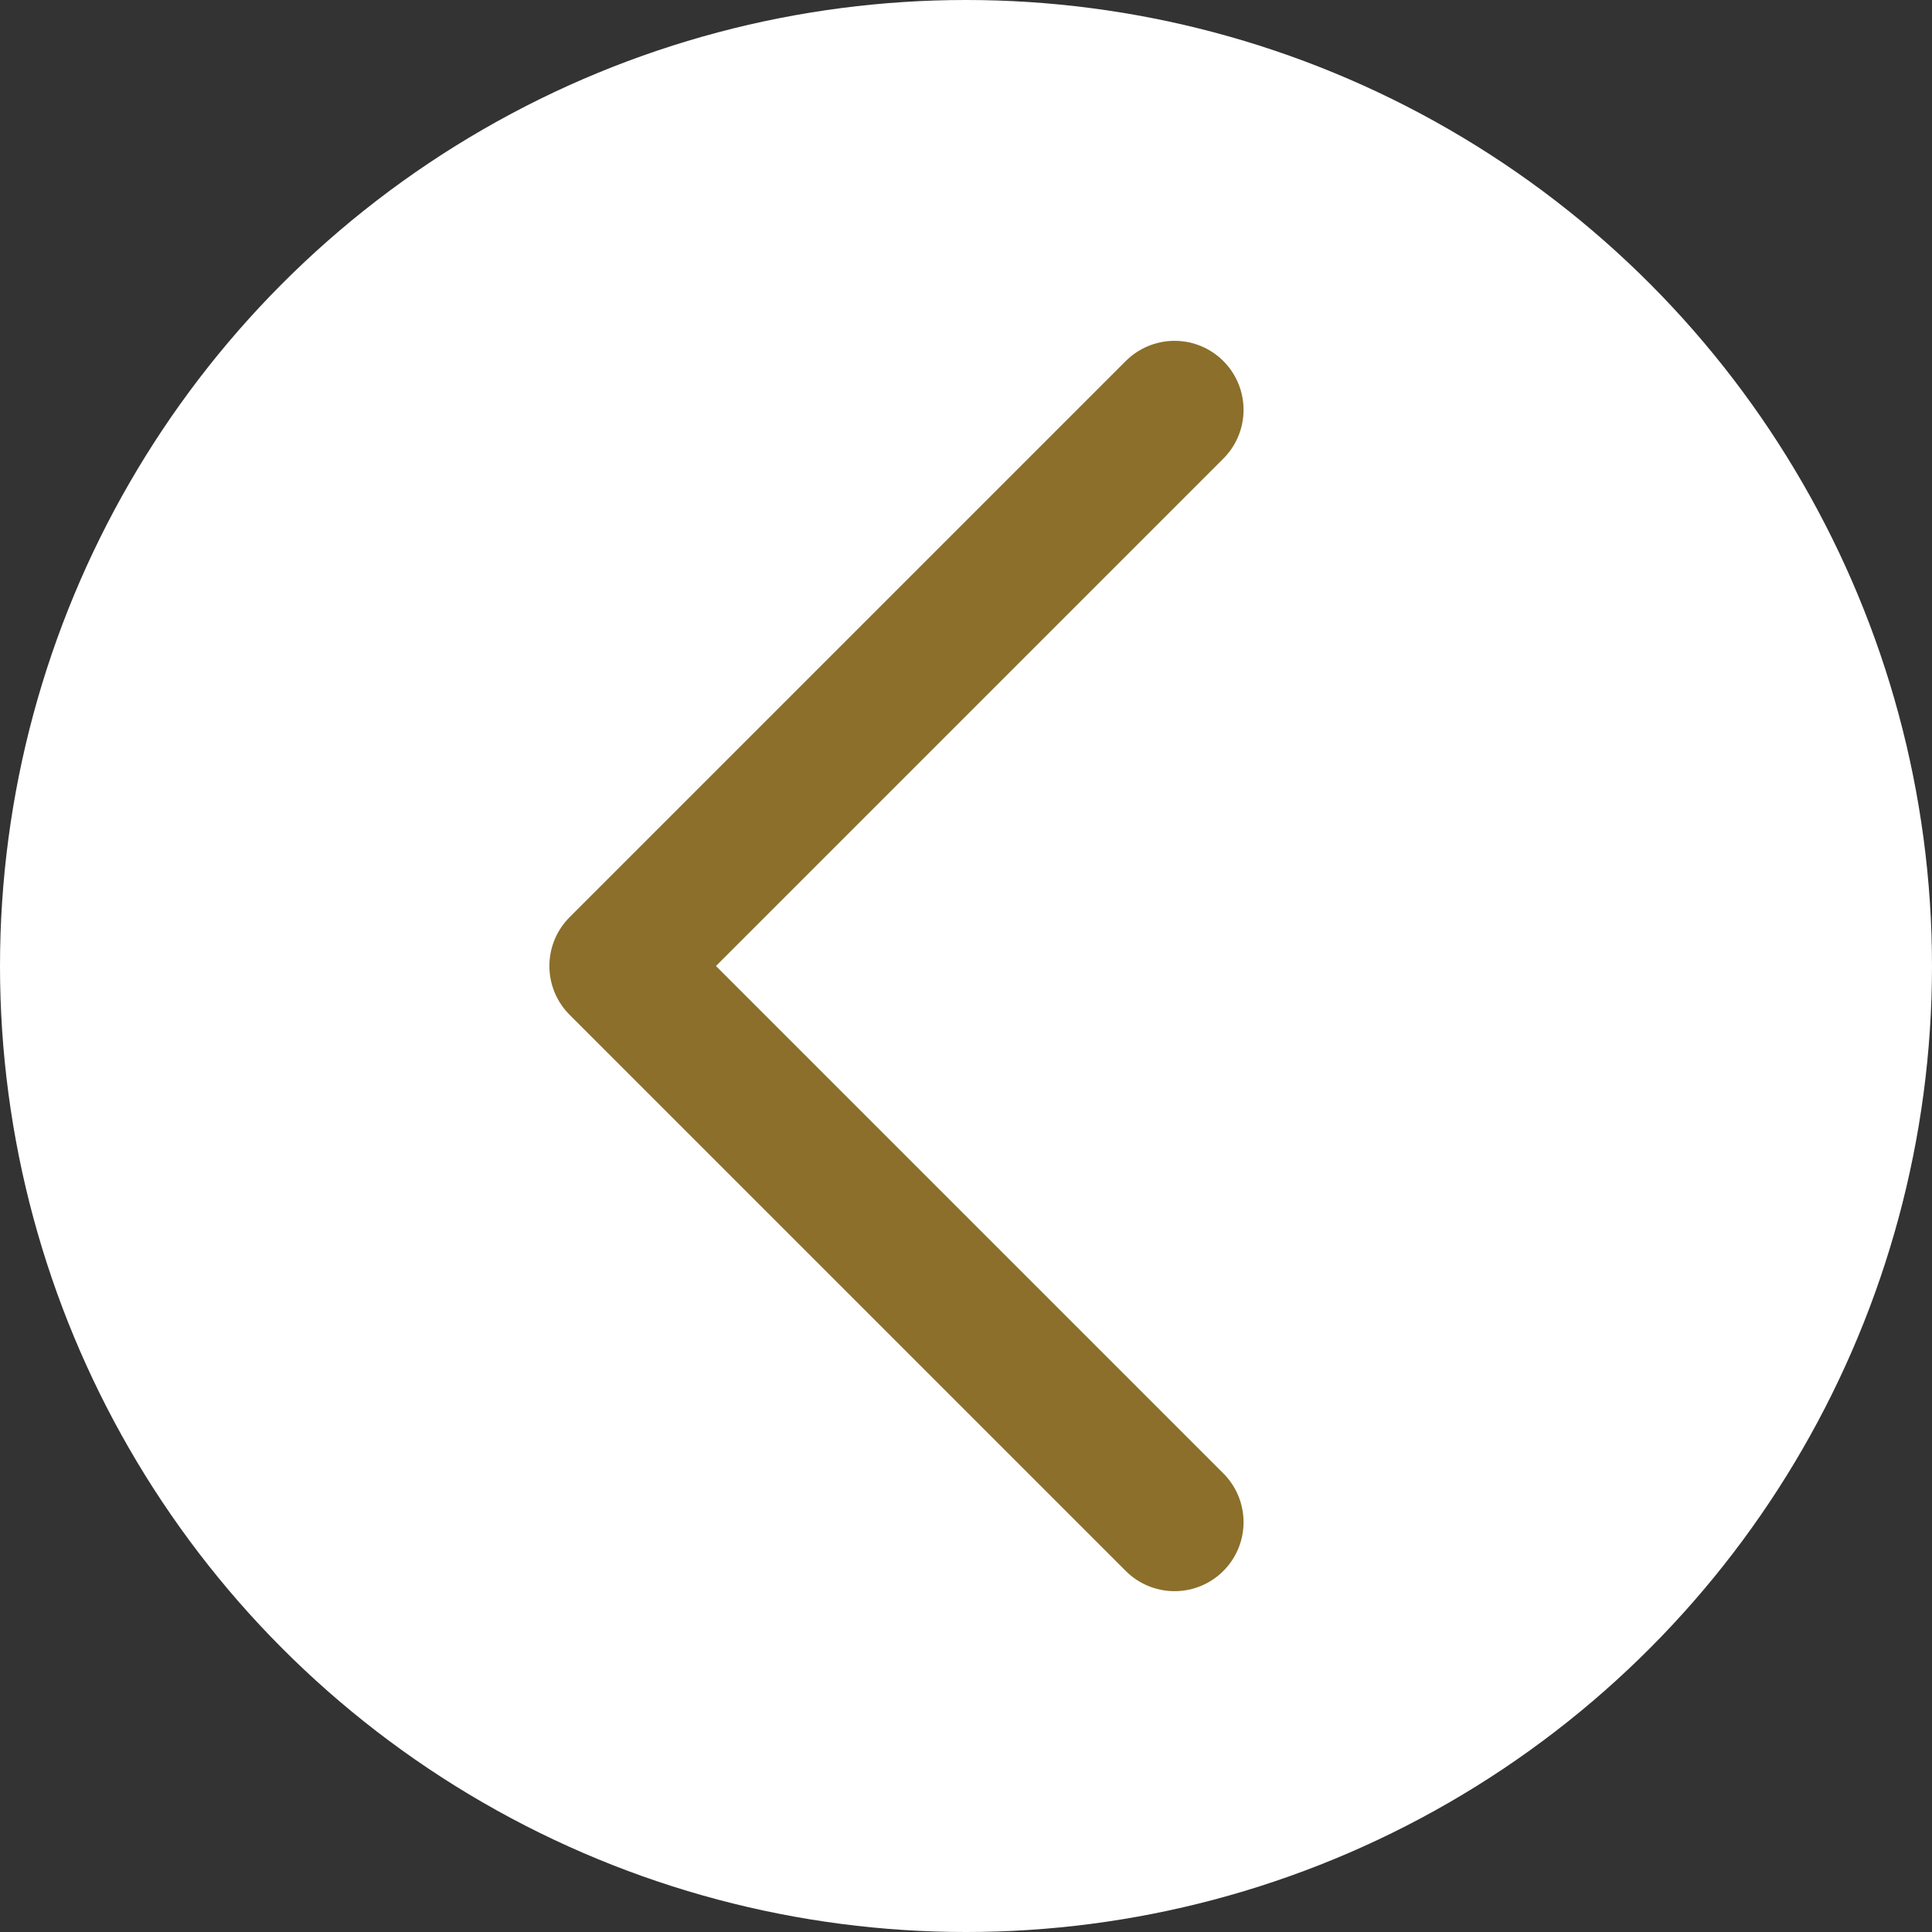 <svg width="56" height="56" viewBox="0 0 56 56" fill="none" xmlns="http://www.w3.org/2000/svg">
<rect x="0" y="0" width="56" height="56" fill="#333333" stroke="none"/>
<circle cx="28" cy="28" r="28" fill="white"/>
<path d="M34.045 11.879L17.924 28L34.045 44.121" stroke="#8B6F2B" stroke-width="4" stroke-linecap="round" stroke-linejoin="round"/>
</svg>
